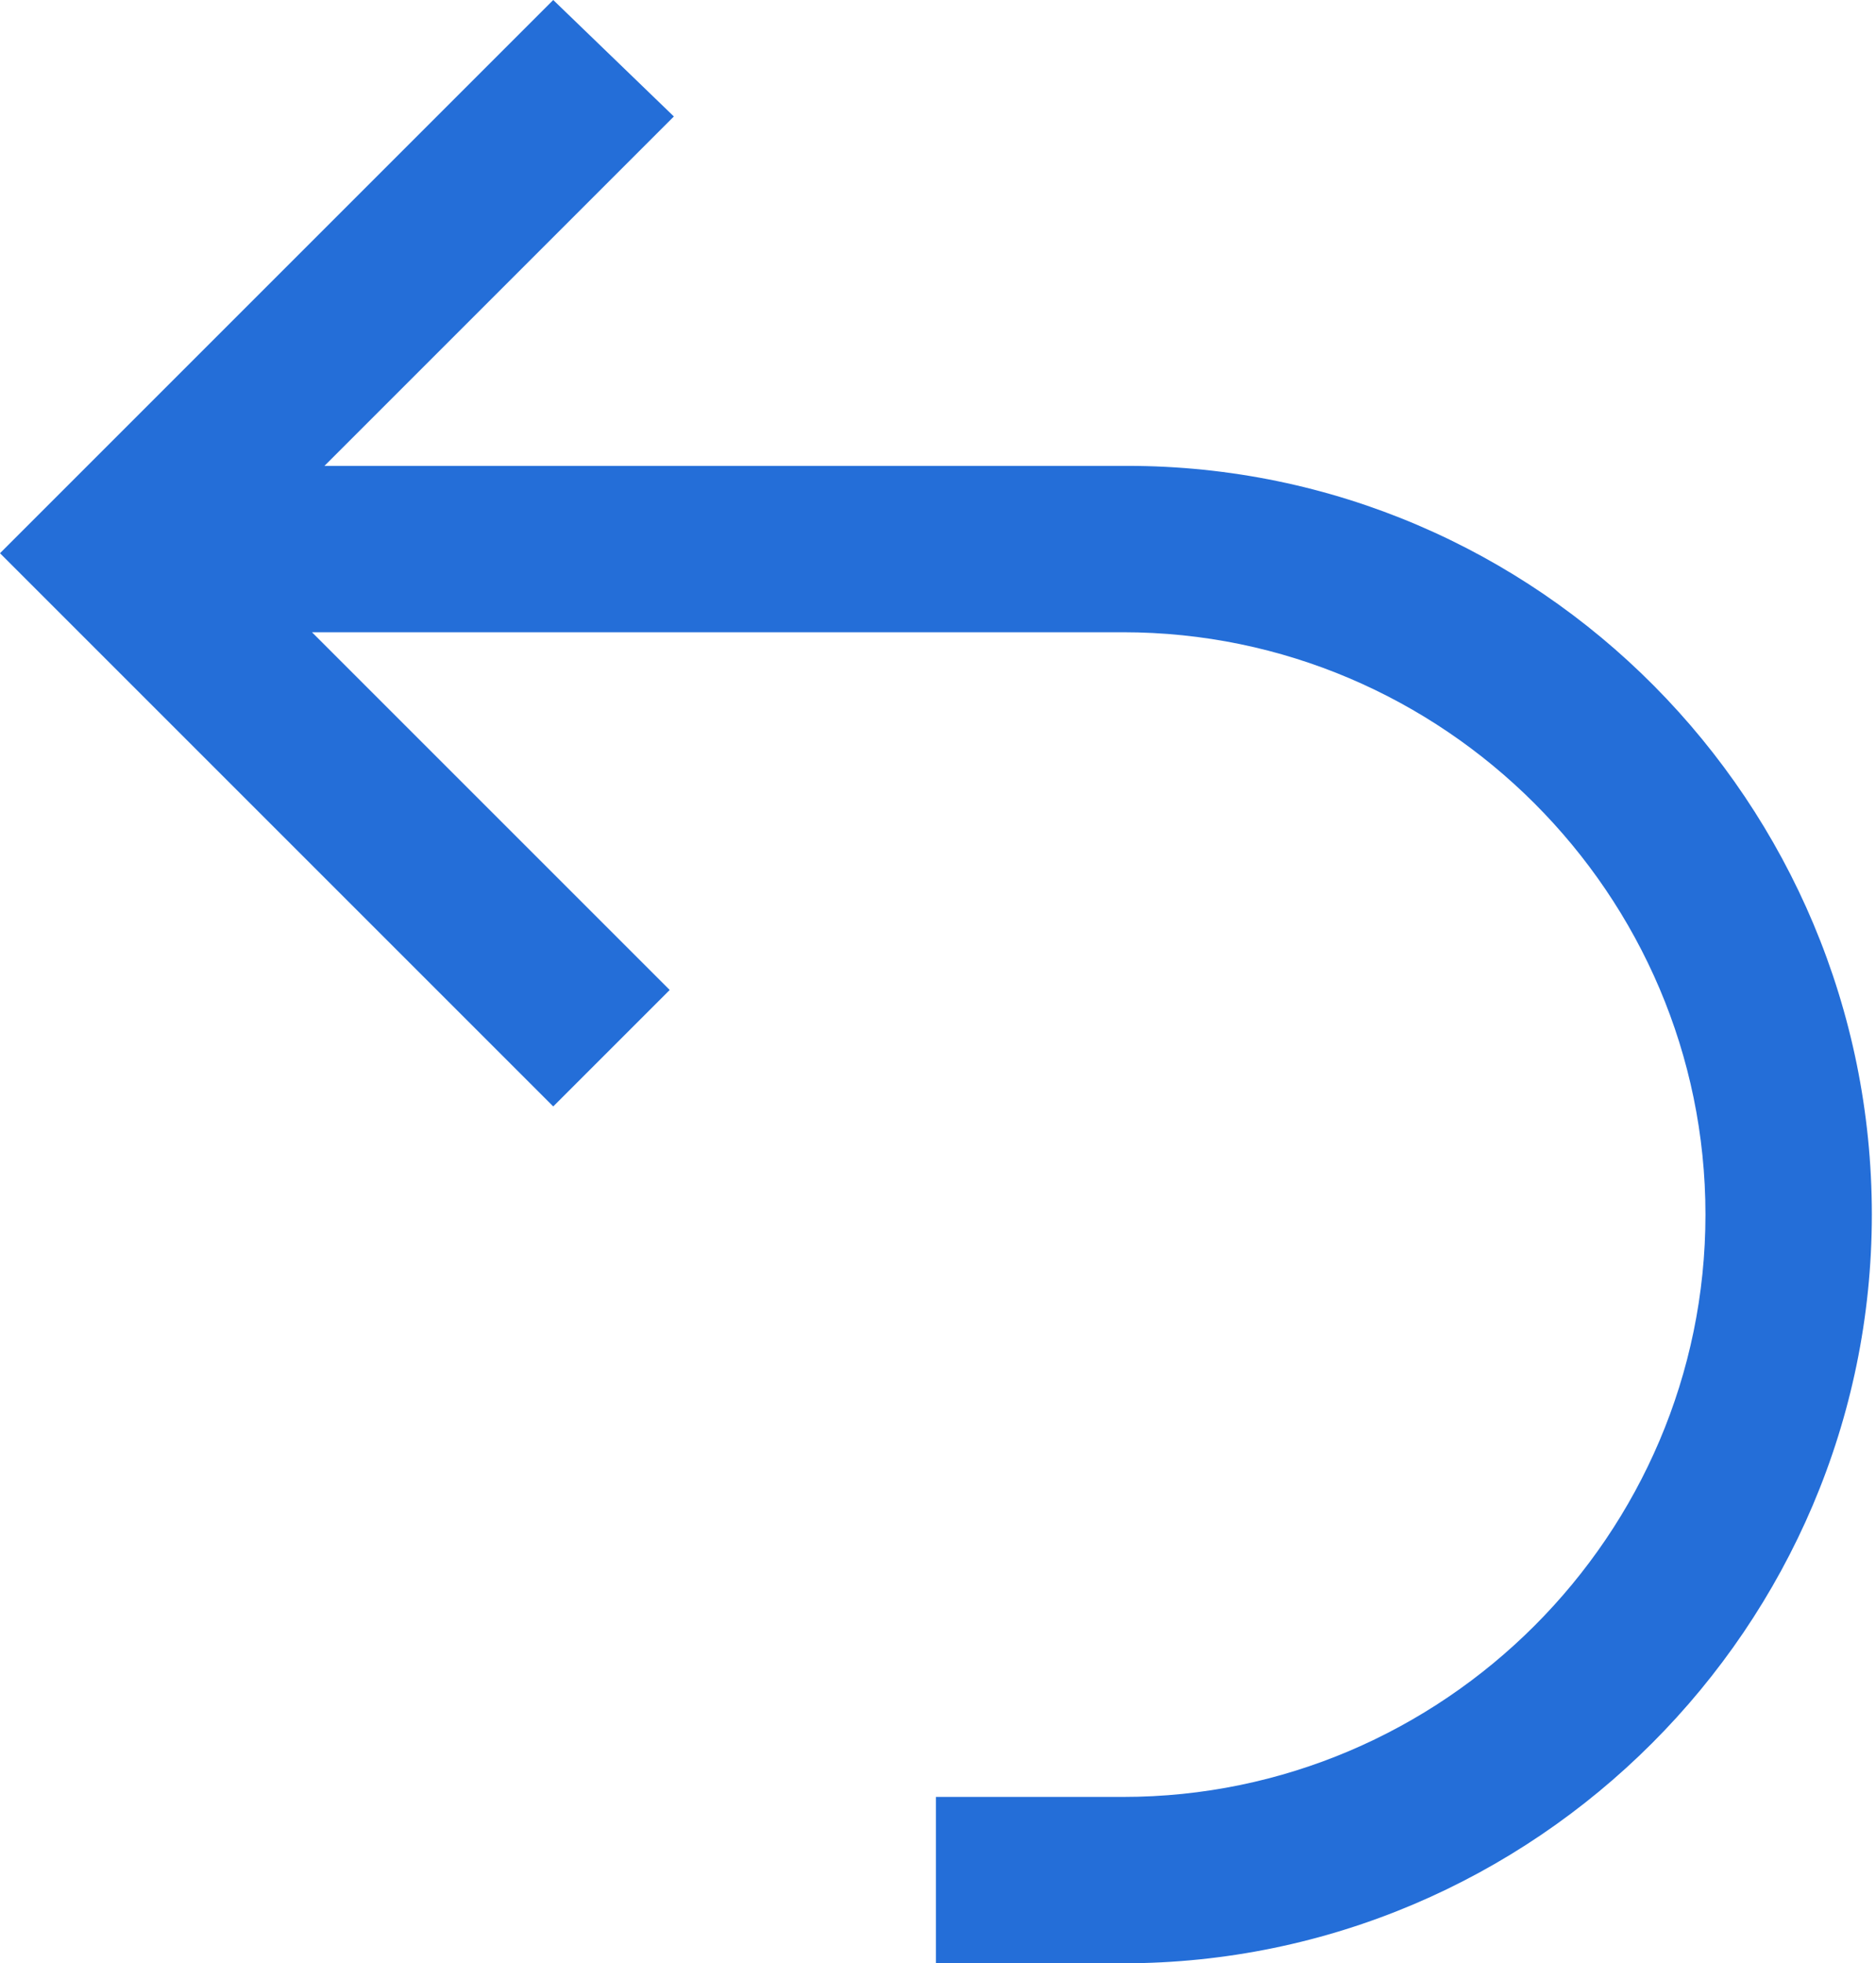 <?xml version="1.0" encoding="utf-8"?>
<!-- Generator: Adobe Illustrator 29.8.1, SVG Export Plug-In . SVG Version: 9.03 Build 0)  -->
<svg version="1.0" id="レイヤー_1" xmlns="http://www.w3.org/2000/svg" xmlns:xlink="http://www.w3.org/1999/xlink" x="0px"
	 y="0px" viewBox="0 0 45.1 47.2" style="enable-background:new 0 0 45.1 47.2;" xml:space="preserve">
<style type="text/css">
	.st0{fill:#246ED8;}
</style>
<path class="st0" d="M27.1,11.2H7.8l8.4-8.4L13.3,0L0,13.3l13.3,13.3l2.8-2.8l-8.6-8.6H27c7.7,0,14,6.3,14,14s-6.3,14-14,14h-4.5v4
	h4.5c9.9,0,18-8.1,18-18S37,11.2,27.1,11.2z"/>
</svg>
